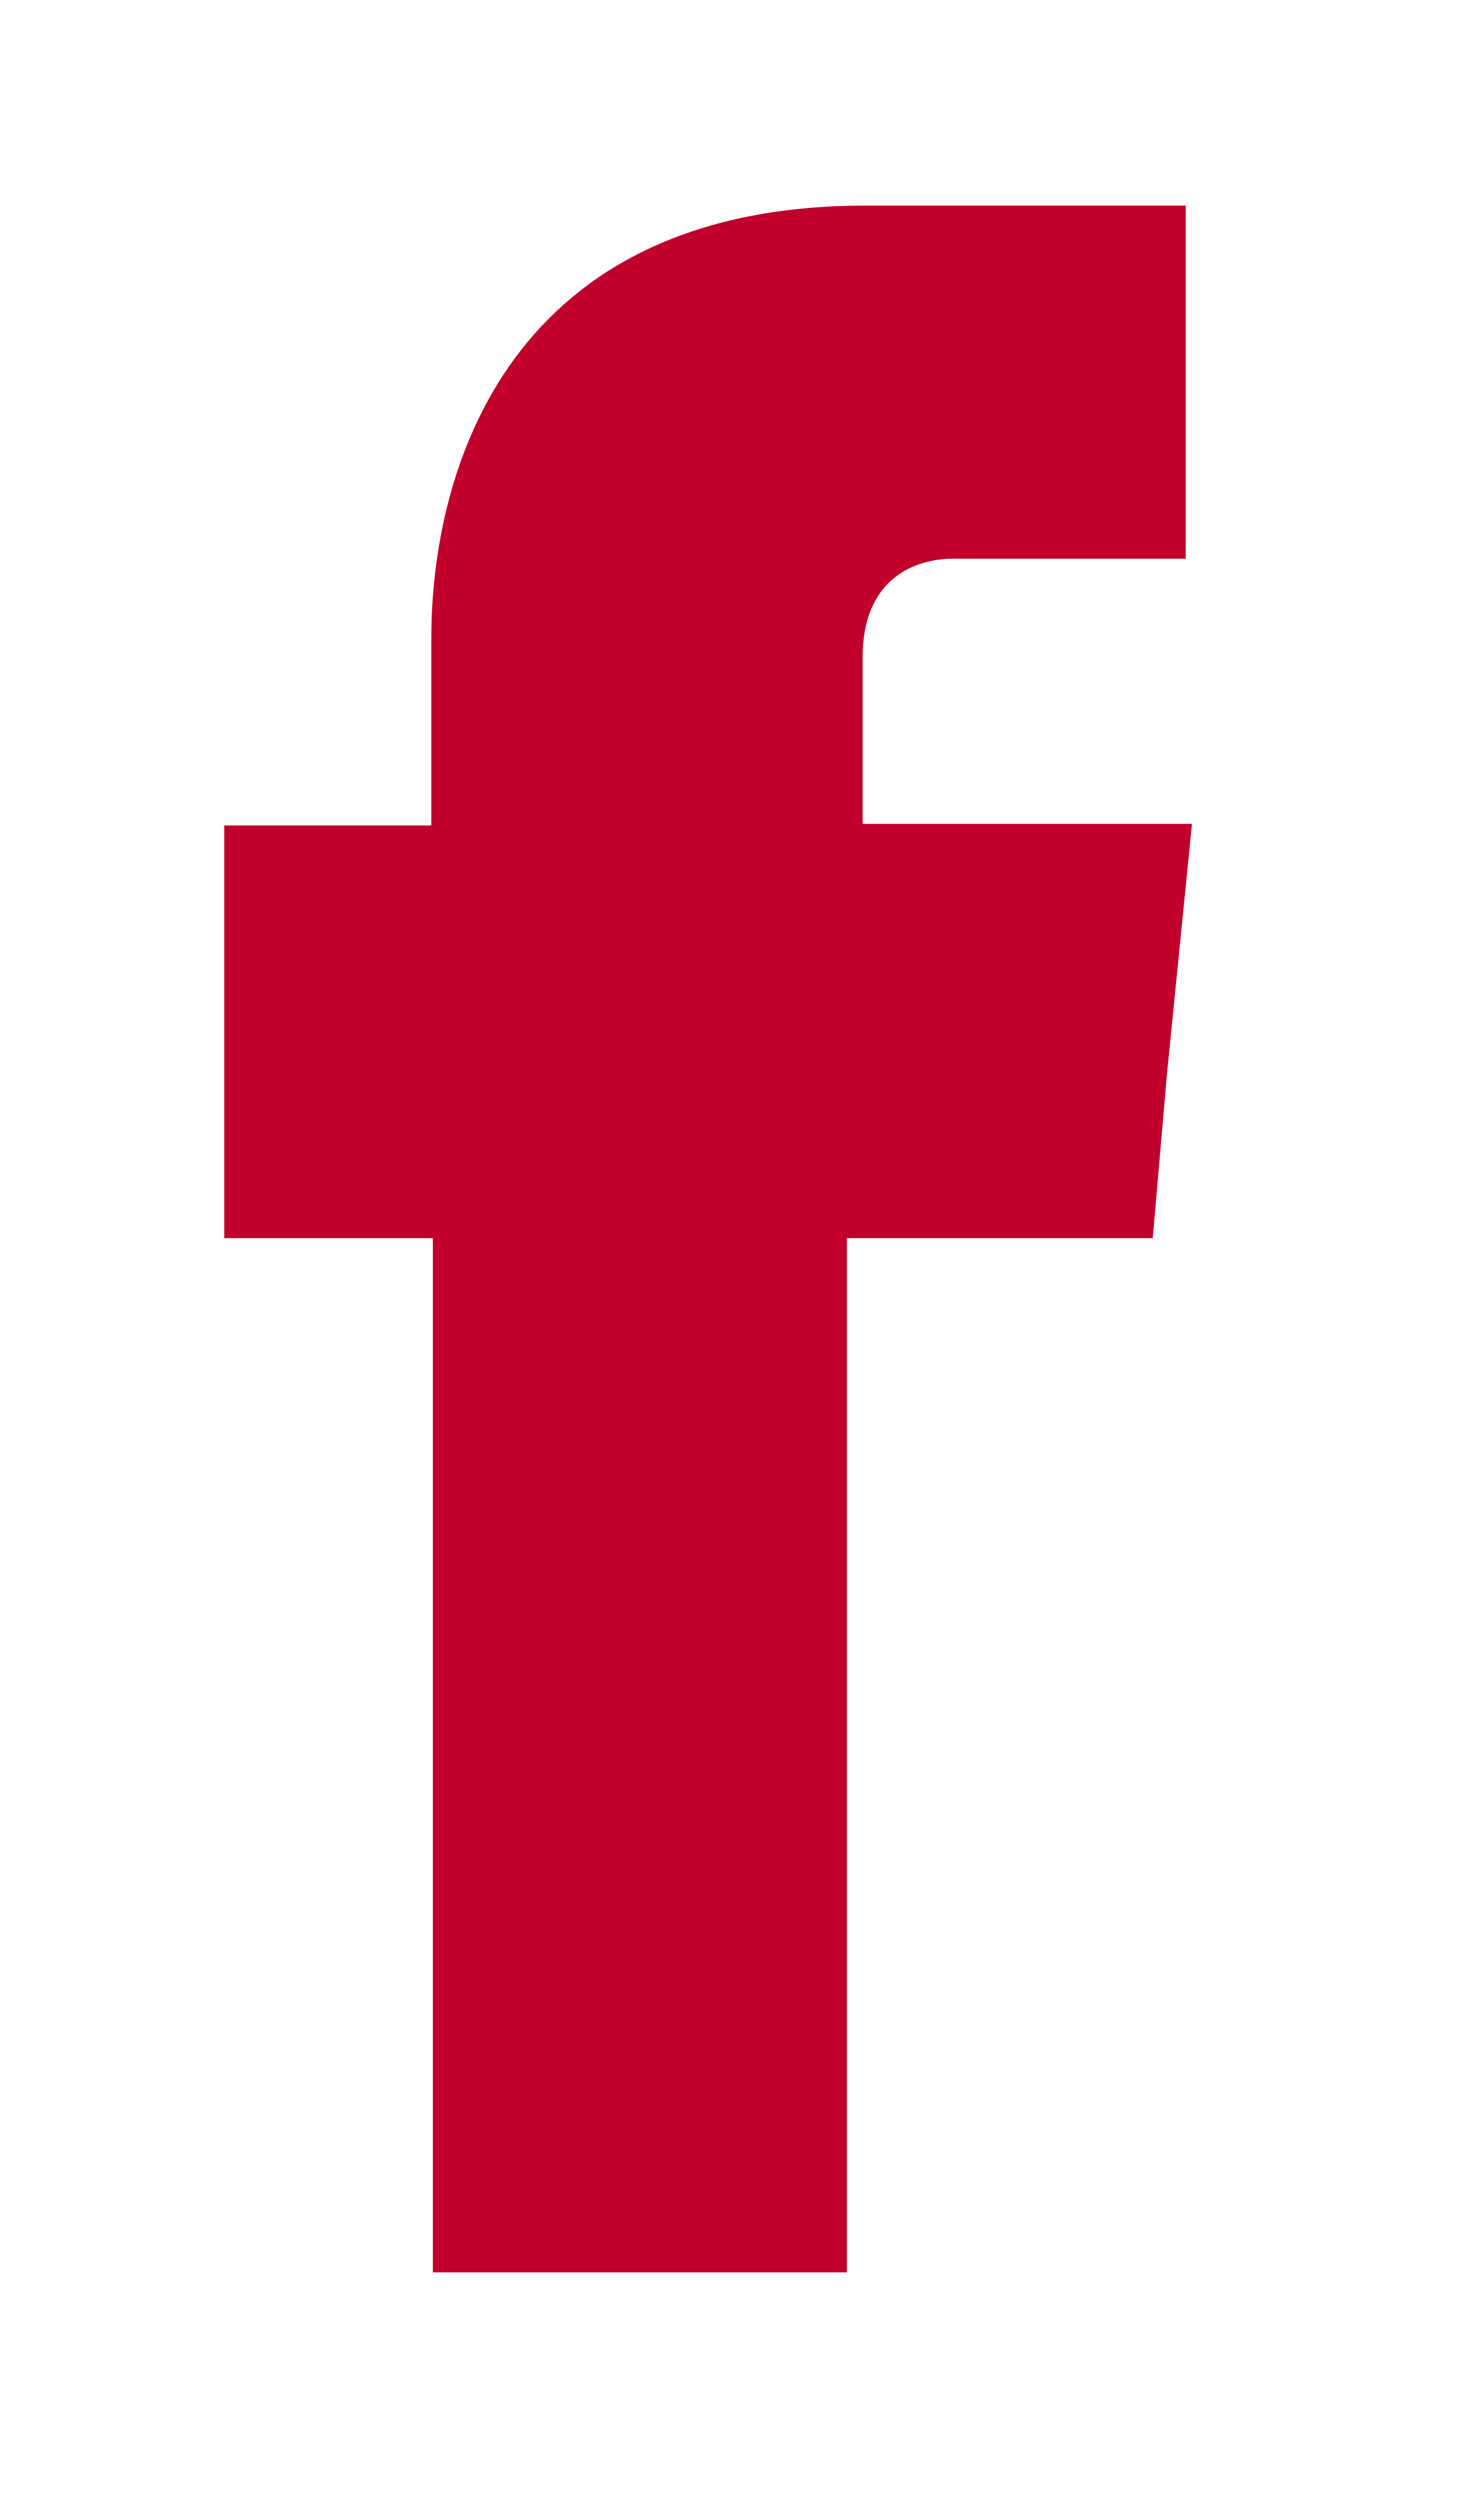 <?xml version="1.0" encoding="utf-8"?>
<!-- Generator: Adobe Illustrator 24.2.0, SVG Export Plug-In . SVG Version: 6.00 Build 0)  -->
<svg version="1.1" id="Laag_1" xmlns="http://www.w3.org/2000/svg" xmlns:xlink="http://www.w3.org/1999/xlink" x="0px" y="0px"
	 viewBox="0 0 93.6 159.3" style="enable-background:new 0 0 93.6 159.3;" xml:space="preserve">
<style type="text/css">
	.st0{fill:#C1002B;}
</style>
<path class="st0" d="M55,52.5V41.9c0-5.1,3.4-6.3,5.8-6.3h14.8V13.1H55.2c-22.7,0-27.7,16.7-27.7,27.6v11.9H14.3v15.9v10.4h13.3
	v65.9H54V78.9h19.5l0.9-10.4l1.6-16H55z"/>
</svg>
